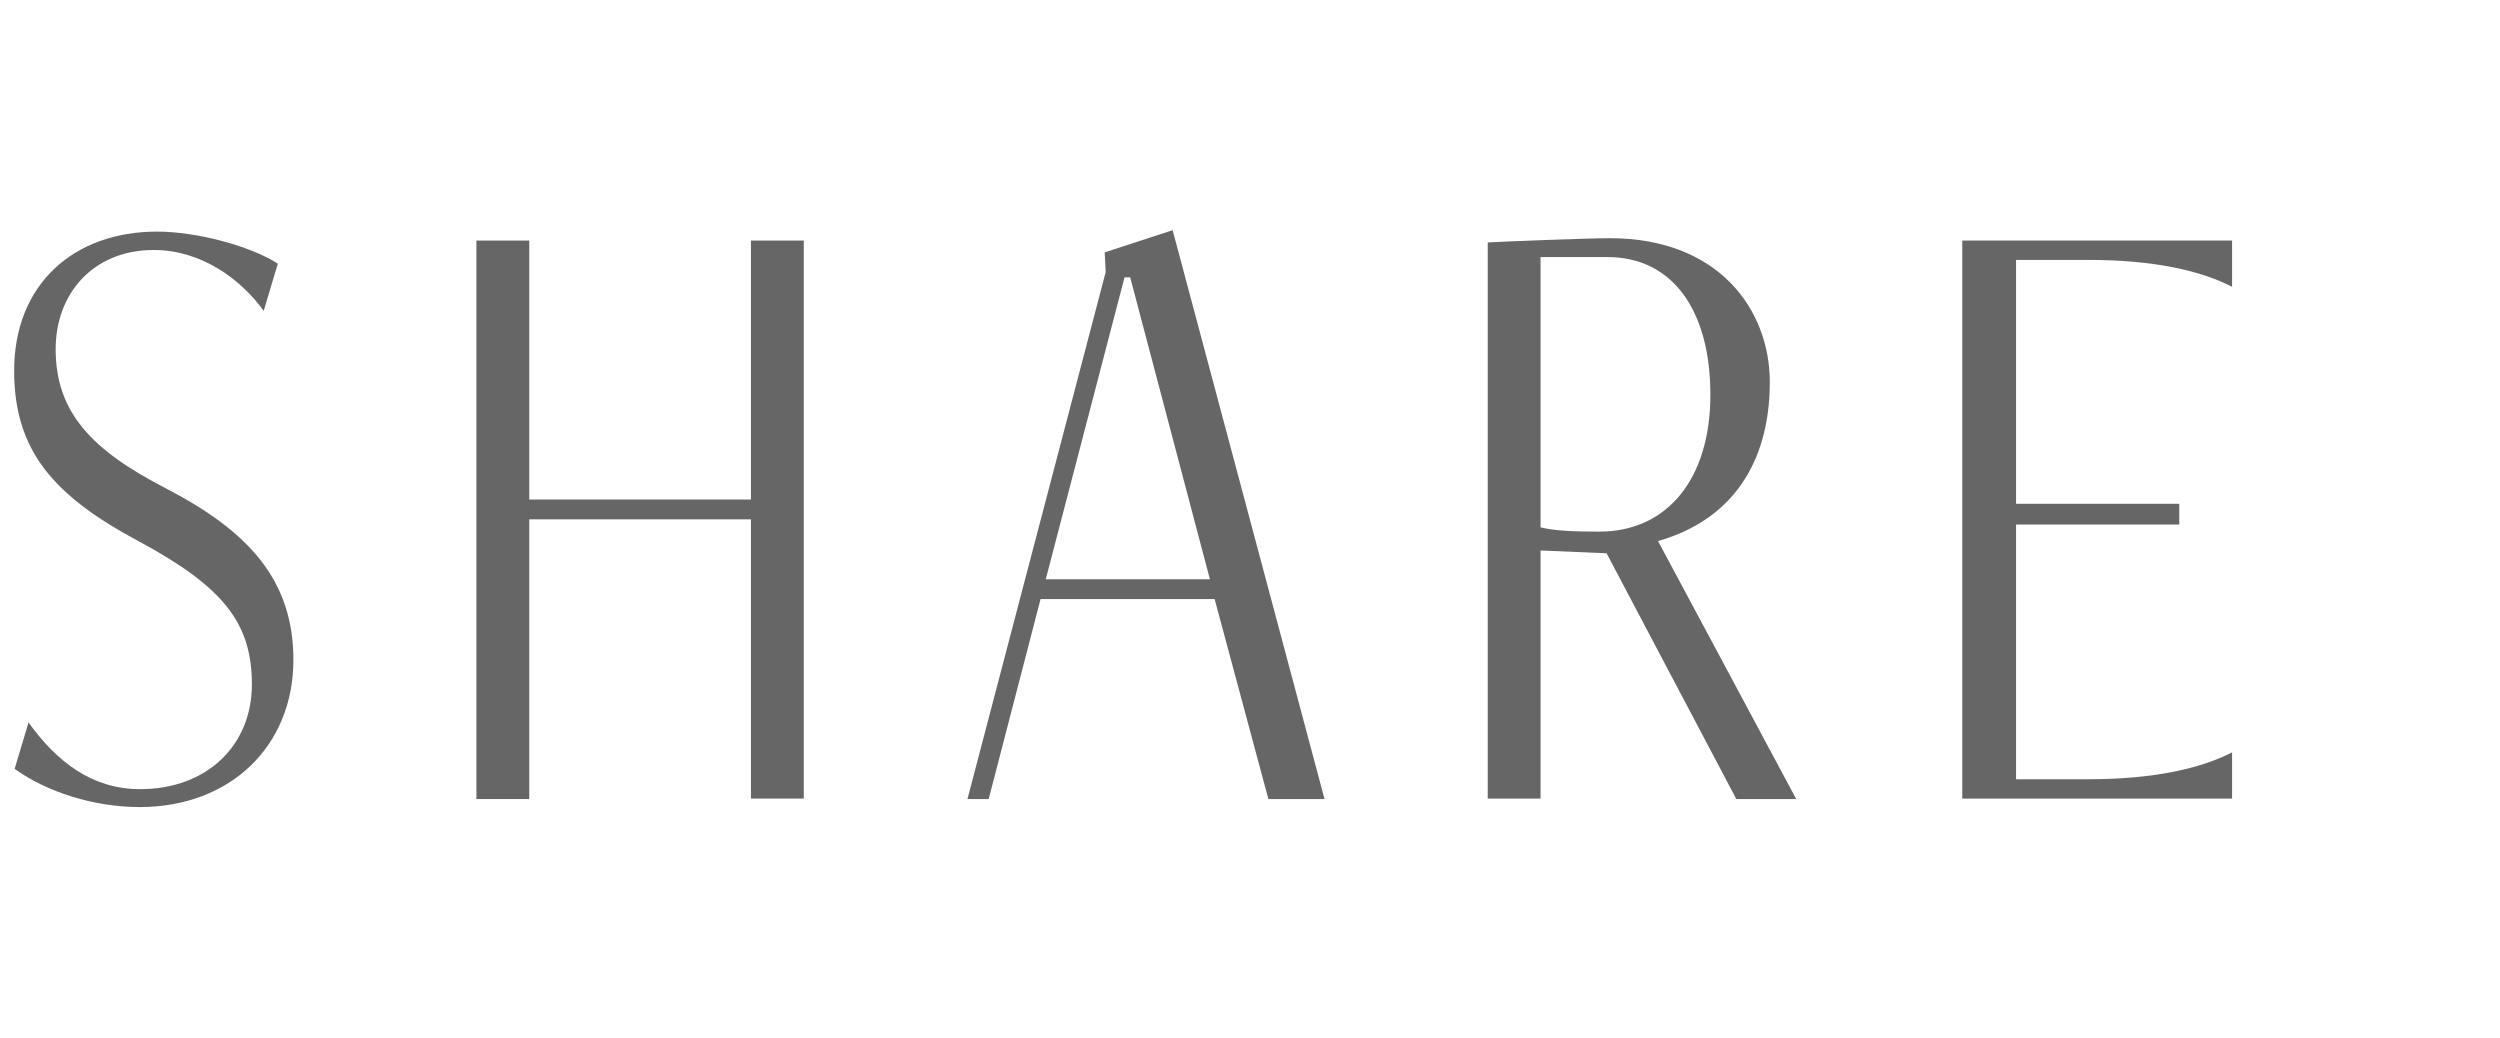 <svg height="22" viewBox="0 0 53 22" width="53" xmlns="http://www.w3.org/2000/svg"><path d="m0 0h53v22h-53z" fill="none"/><g fill="#666"><path d="m.6 15.31c.61.85 1.36 1.42 2.37 1.42 1.42 0 2.37-.93 2.37-2.22s-.59-2.06-2.39-3.03c-1.82-.97-2.65-1.93-2.65-3.62 0-1.84 1.27-2.95 3.03-2.95.83 0 1.97.3 2.56.68l-.3 1c-.49-.68-1.33-1.29-2.33-1.29-1.29 0-2.08.93-2.08 2.1 0 1.34.76 2.14 2.33 2.95 1.76.91 2.71 1.95 2.71 3.64 0 1.82-1.33 3.12-3.26 3.12-.97 0-1.97-.32-2.65-.81l.3-1z"/><path d="m15.92 16.94v-5.93h-4.7v5.93h-1.12v-11.84h1.12v5.49h4.7v-5.49h1.12v11.83h-1.12z"/><path d="m26.89 16.94-1.14-4.24h-3.69l-1.1 4.24h-.45l2.93-11.17-.02-.42 1.44-.47 3.22 12.06zm-2.92-11.06h-.13l-1.67 6.4h3.48l-1.69-6.4z"/><path d="m36.81 16.94-2.75-5.21-1.4-.06v5.26h-1.12v-11.79c.32-.02 2.1-.09 2.59-.09 2.31 0 3.39 1.52 3.39 3.05 0 1.76-.85 2.94-2.37 3.37l2.93 5.47h-1.29zm-4.15-11.48v5.72c.32.08.78.09 1.25.09 1.42 0 2.35-1.1 2.35-2.9s-.81-2.92-2.18-2.92h-1.42z"/><path d="m41.6 16.94v-11.84h5.72v.98c-.66-.34-1.65-.57-3.05-.57h-1.53v5.17h3.46v.44h-3.46v5.4h1.53c1.4 0 2.39-.23 3.05-.57v.98h-5.72z"/></g></svg>